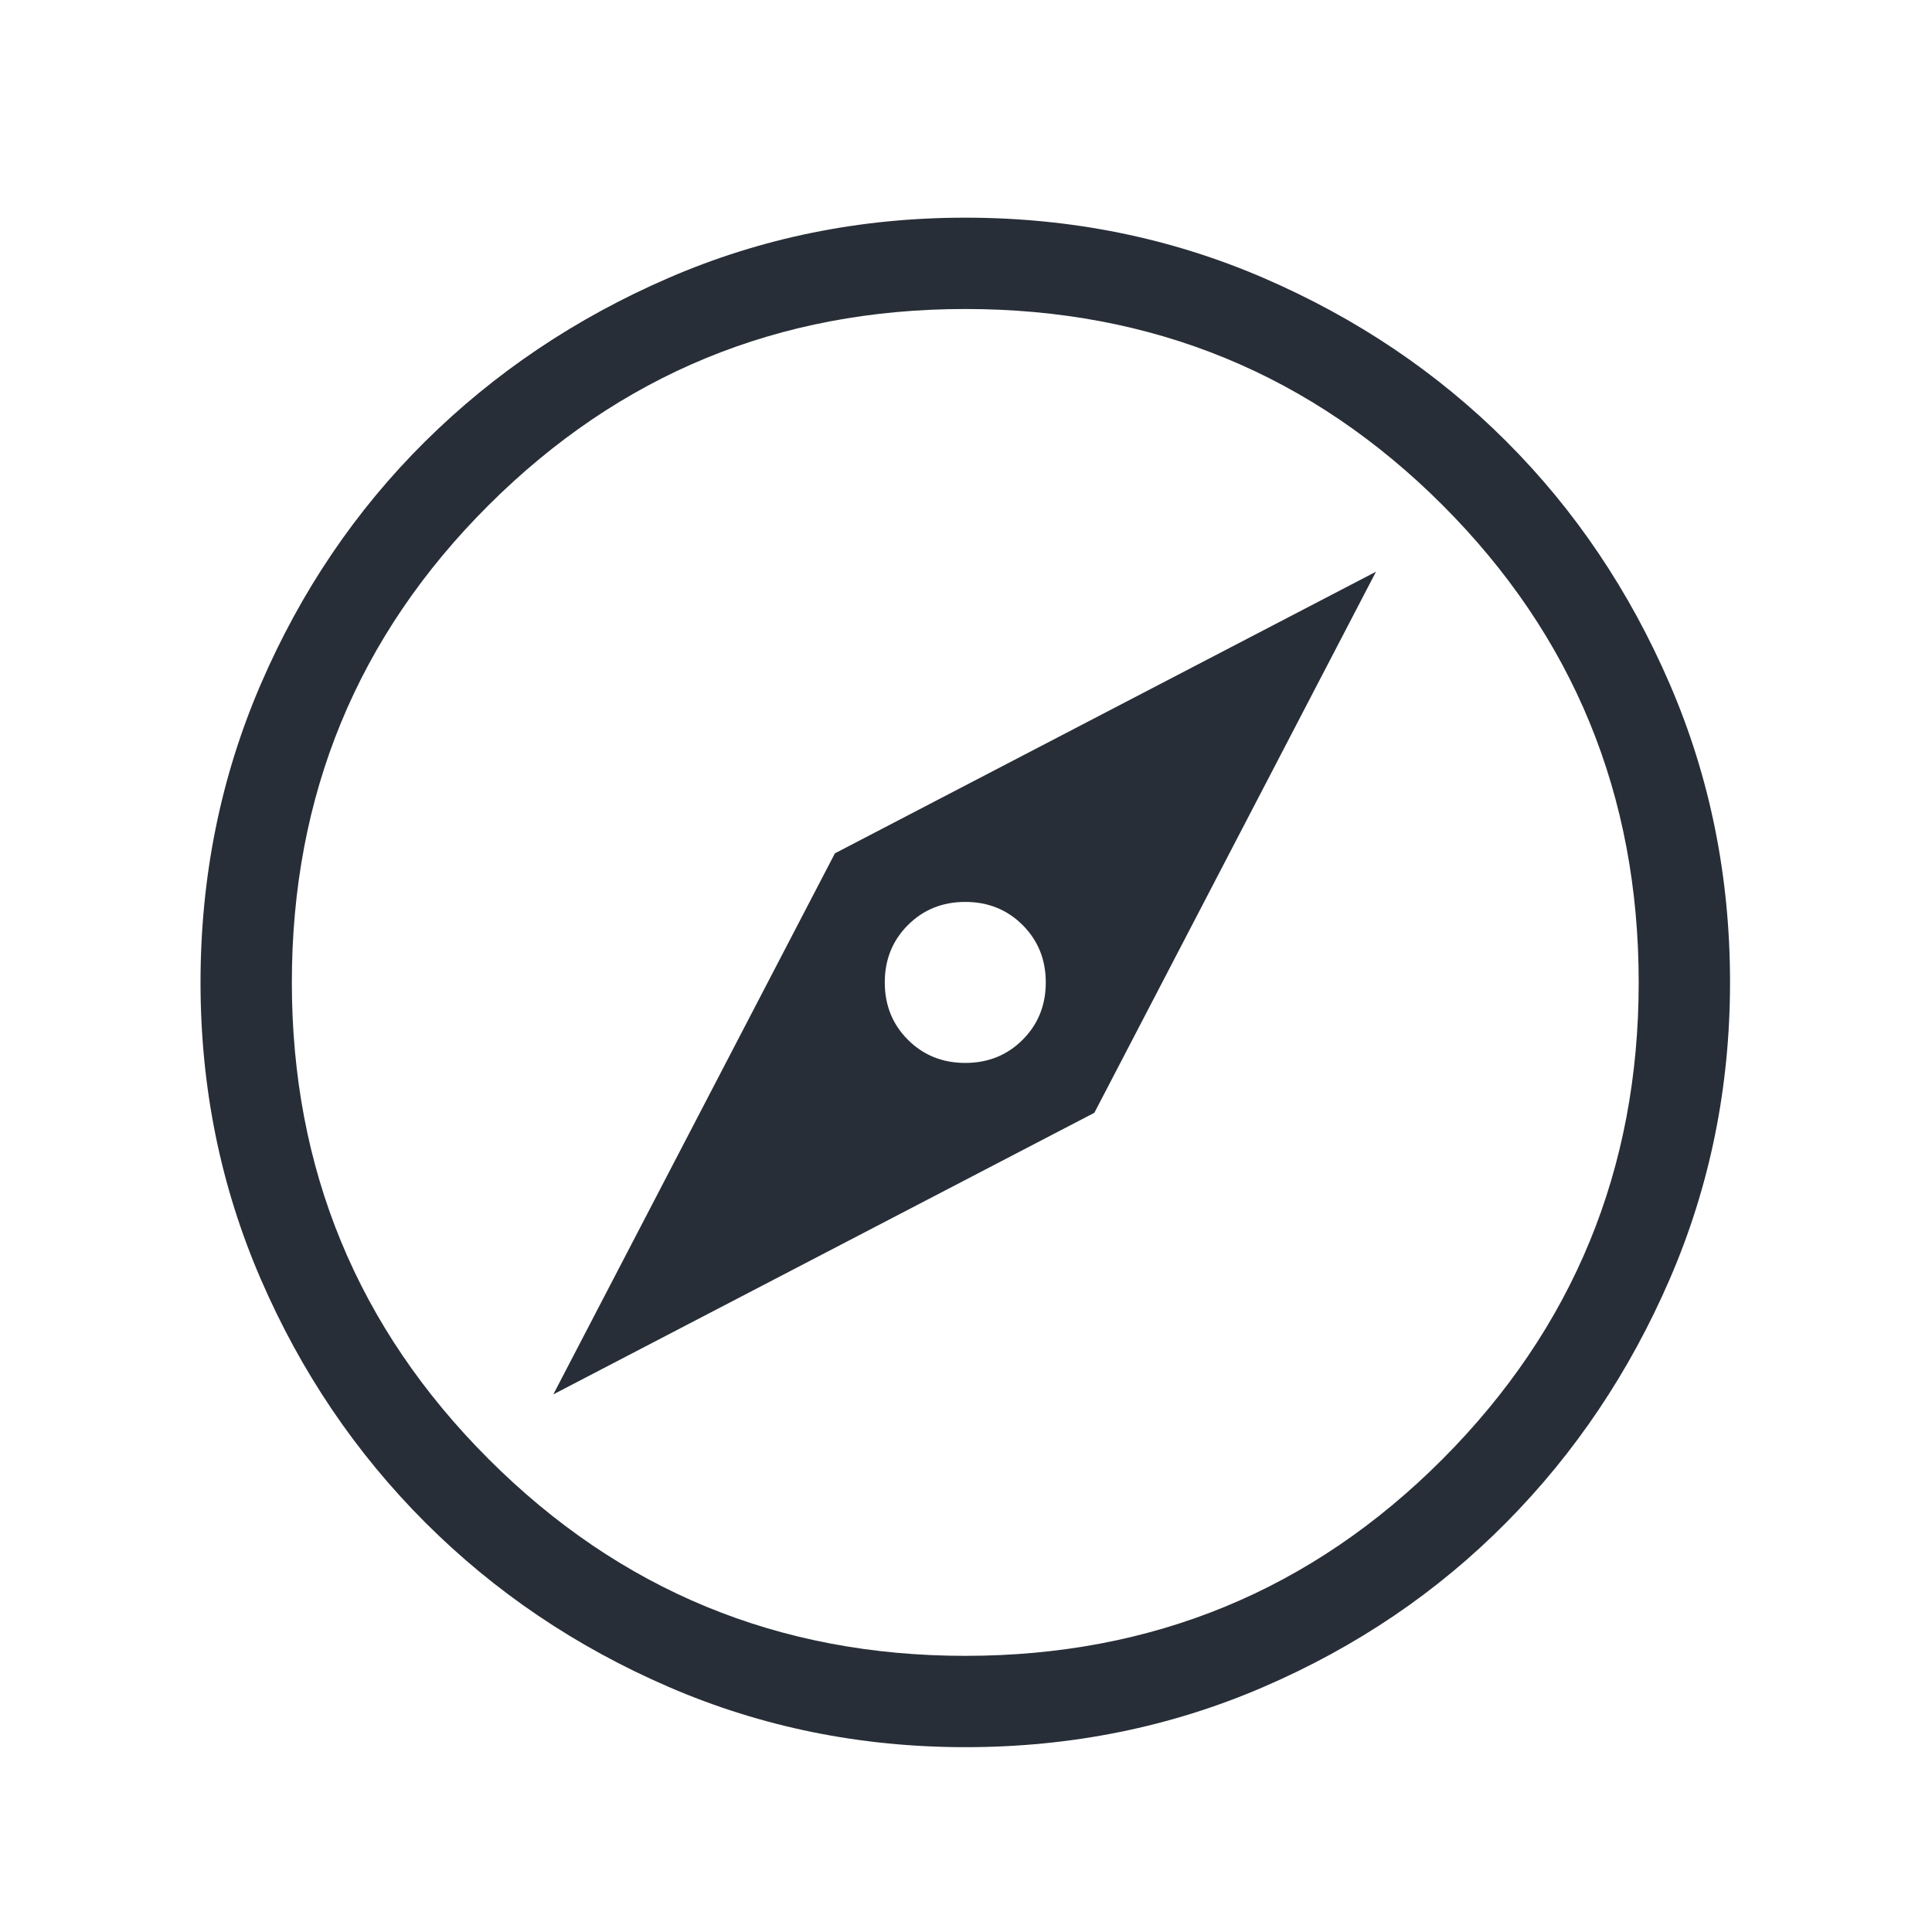 <svg width="48" height="48" viewBox="0 0 48 48" fill="none" xmlns="http://www.w3.org/2000/svg">
<path d="M13.747 34.643L27.189 27.647L34.186 14.204L20.743 21.201L13.747 34.643ZM23.982 26.408C23.415 26.408 22.94 26.216 22.557 25.833C22.174 25.45 21.982 24.975 21.982 24.408C21.982 23.841 22.174 23.366 22.557 22.983C22.94 22.6 23.415 22.408 23.982 22.408C24.549 22.408 25.024 22.6 25.407 22.983C25.79 23.366 25.982 23.841 25.982 24.408C25.982 24.975 25.79 25.45 25.407 25.833C25.024 26.216 24.549 26.408 23.982 26.408ZM23.985 43.408C21.378 43.408 18.921 42.909 16.615 41.912C14.309 40.915 12.293 39.553 10.566 37.827C8.839 36.1 7.476 34.085 6.479 31.78C5.481 29.475 4.982 27.019 4.982 24.412C4.982 21.784 5.481 19.314 6.478 17.001C7.475 14.689 8.837 12.678 10.563 10.967C12.29 9.257 14.305 7.903 16.61 6.905C18.915 5.907 21.371 5.408 23.979 5.408C26.606 5.408 29.076 5.907 31.389 6.904C33.701 7.902 35.712 9.255 37.423 10.965C39.133 12.674 40.487 14.685 41.485 16.996C42.483 19.307 42.982 21.777 42.982 24.405C42.982 27.012 42.483 29.469 41.486 31.775C40.489 34.081 39.135 36.097 37.425 37.824C35.716 39.551 33.705 40.914 31.394 41.911C29.083 42.909 26.613 43.408 23.985 43.408ZM23.982 41.139C28.638 41.139 32.591 39.509 35.84 36.251C39.088 32.992 40.713 29.044 40.713 24.408C40.713 19.752 39.088 15.799 35.84 12.55C32.591 9.302 28.638 7.677 23.982 7.677C19.346 7.677 15.399 9.302 12.14 12.55C8.881 15.799 7.251 19.752 7.251 24.408C7.251 29.044 8.881 32.992 12.14 36.251C15.399 39.509 19.346 41.139 23.982 41.139Z" fill="#282E37"/>
</svg>
